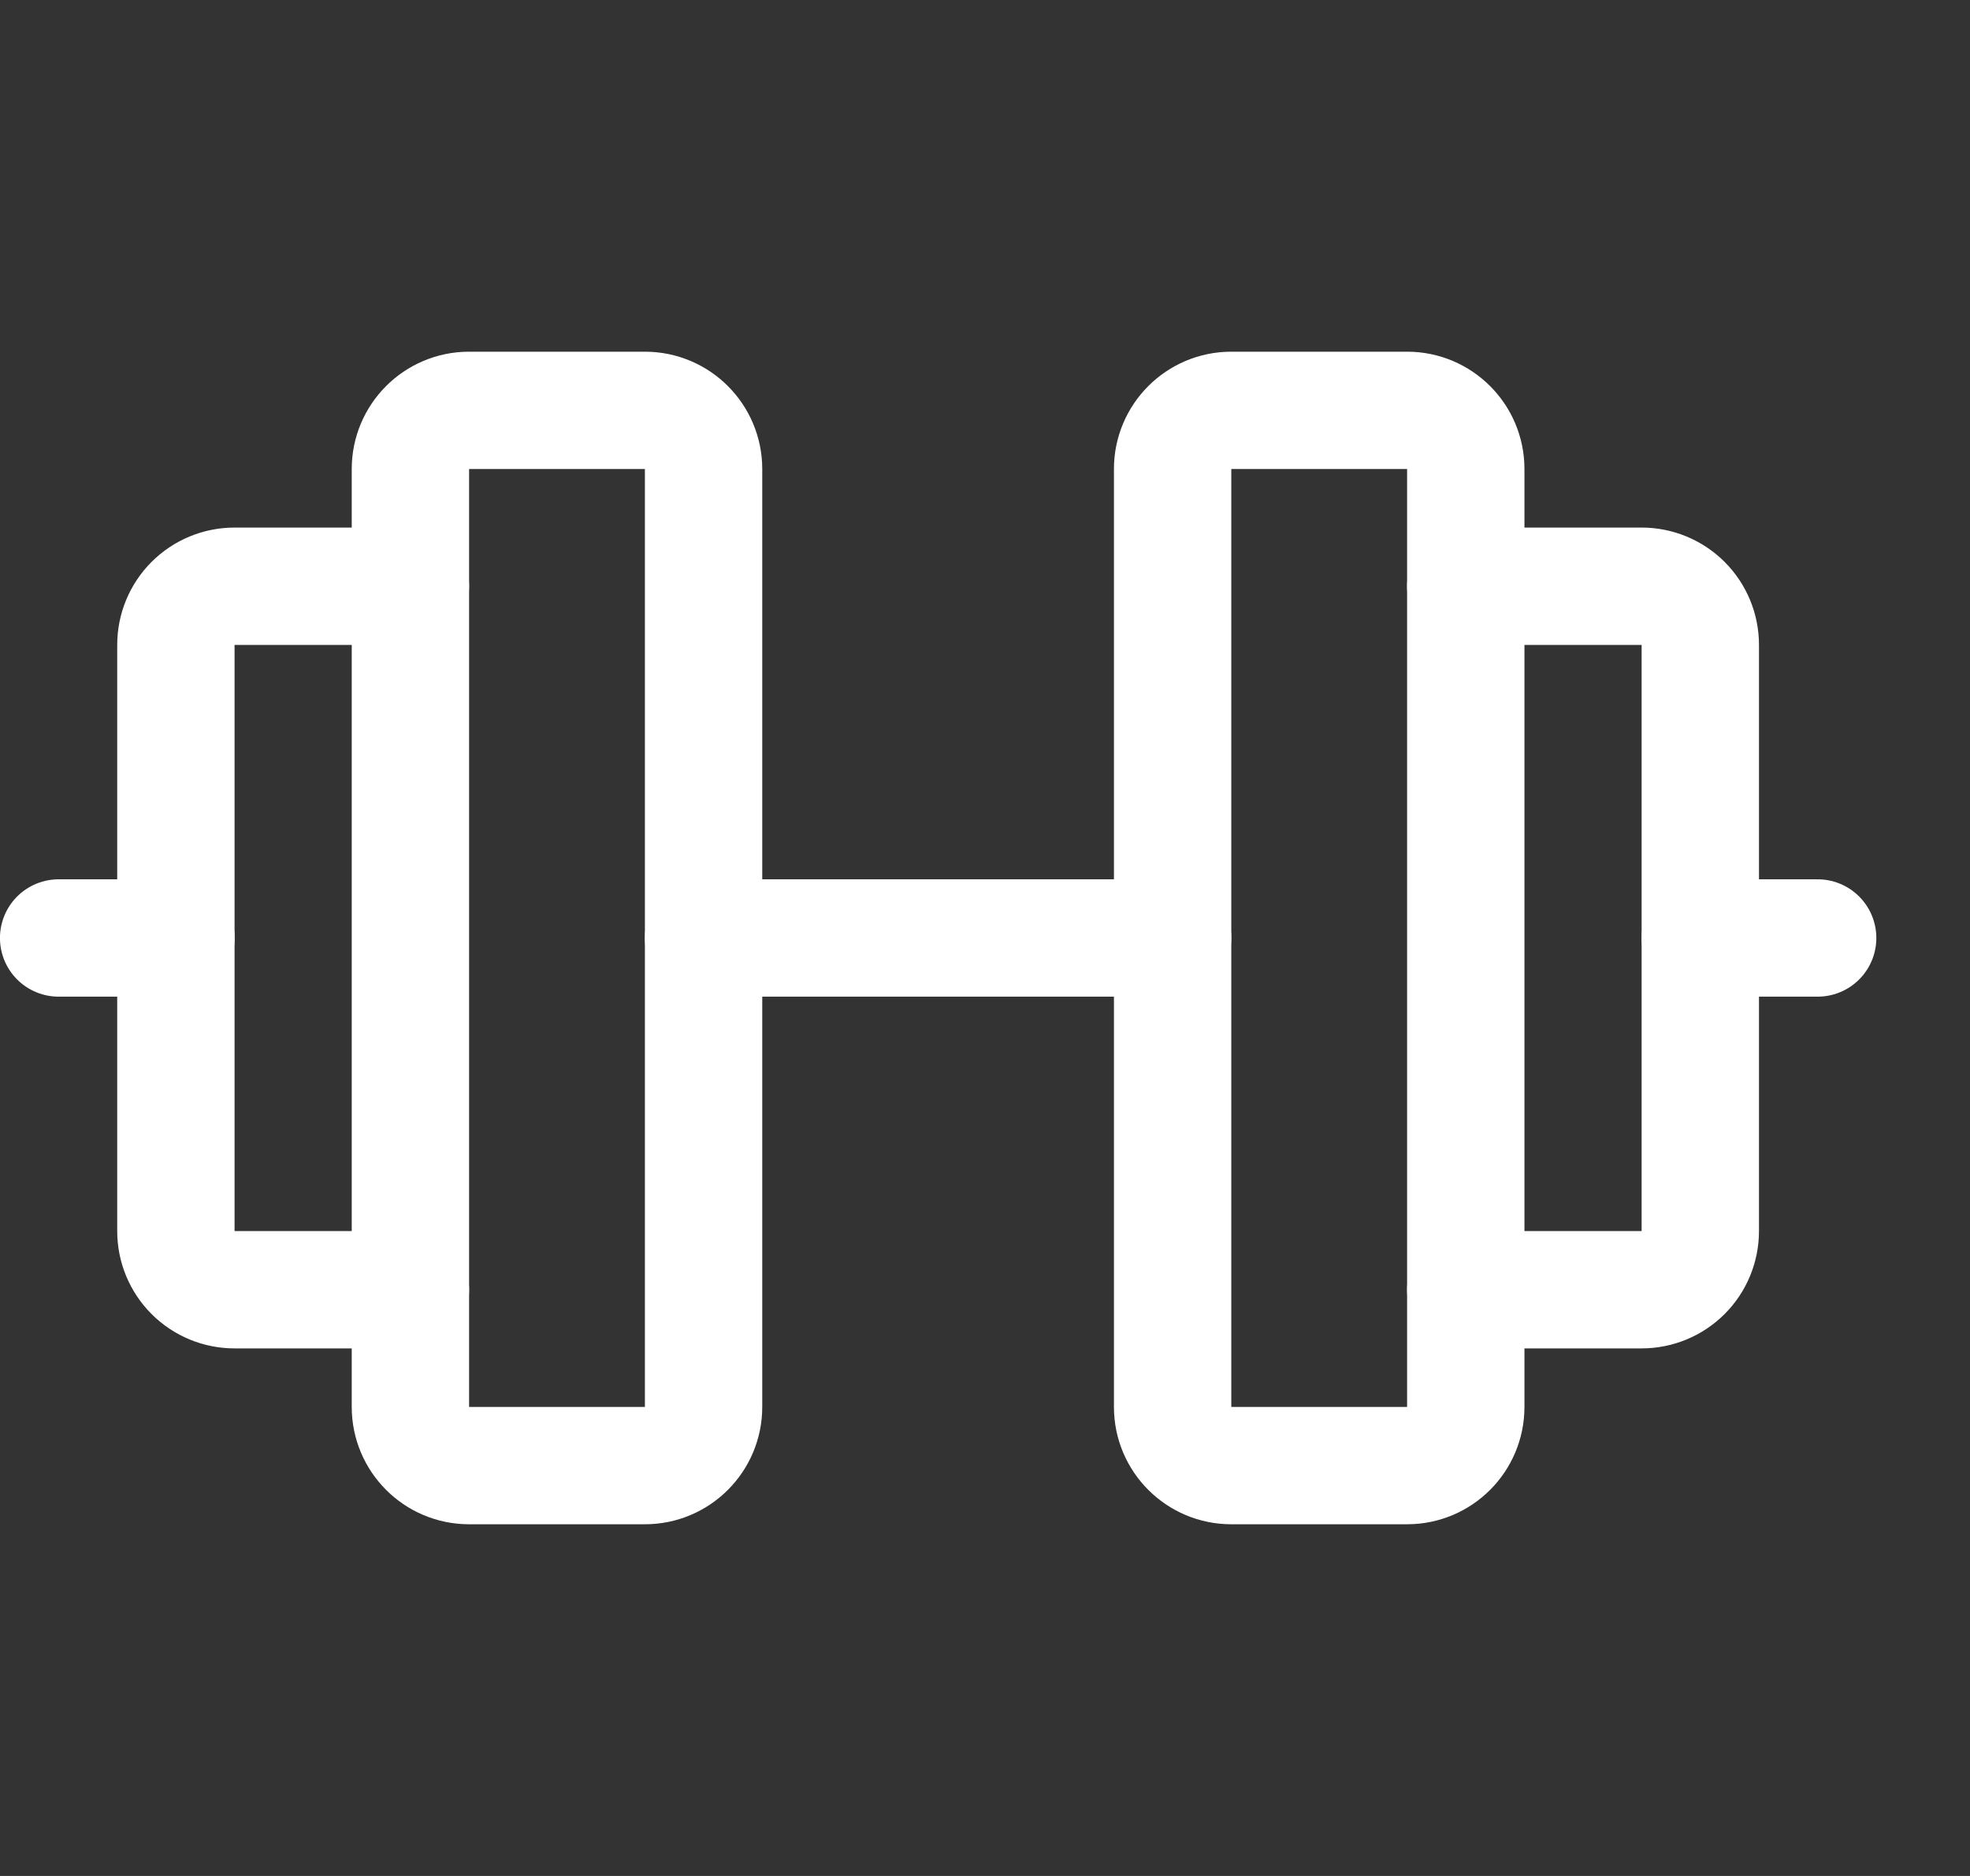 <svg width="21" height="20" viewBox="0 0 21 20" fill="none" xmlns="http://www.w3.org/2000/svg">
<rect x="0" y="0" width="21" height="20" fill="#333333" stroke="none"/>
<path d="M6.875 4.375H5C4.655 4.375 4.375 4.655 4.375 5V15C4.375 15.345 4.655 15.625 5 15.625H6.875C7.22 15.625 7.5 15.345 7.5 15V5C7.5 4.655 7.22 4.375 6.875 4.375Z" stroke="white" stroke-width="1.251" stroke-linecap="round" stroke-linejoin="round"/>
<path d="M15 4.375H13.125C12.78 4.375 12.5 4.655 12.5 5V15C12.5 15.345 12.78 15.625 13.125 15.625H15C15.345 15.625 15.625 15.345 15.625 15V5C15.625 4.655 15.345 4.375 15 4.375Z" stroke="white" stroke-width="1.251" stroke-linecap="round" stroke-linejoin="round"/>
<path d="M15.625 6.25H17.5C17.666 6.25 17.825 6.316 17.942 6.433C18.059 6.55 18.125 6.709 18.125 6.875V13.125C18.125 13.291 18.059 13.45 17.942 13.567C17.825 13.684 17.666 13.75 17.5 13.75H15.625" stroke="white" stroke-width="1.251" stroke-linecap="round" stroke-linejoin="round"/>
<path d="M4.375 13.75H2.5C2.334 13.75 2.175 13.684 2.058 13.567C1.941 13.45 1.875 13.291 1.875 13.125V6.875C1.875 6.709 1.941 6.55 2.058 6.433C2.175 6.316 2.334 6.25 2.5 6.25H4.375" stroke="white" stroke-width="1.251" stroke-linecap="round" stroke-linejoin="round"/>
<path d="M7.5 10H12.5" stroke="white" stroke-width="1.251" stroke-linecap="round" stroke-linejoin="round"/>
<path d="M18.125 10H19.376" stroke="white" stroke-width="1.251" stroke-linecap="round" stroke-linejoin="round"/>
<path d="M0.625 10H1.876" stroke="white" stroke-width="1.251" stroke-linecap="round" stroke-linejoin="round"/>
</svg>
